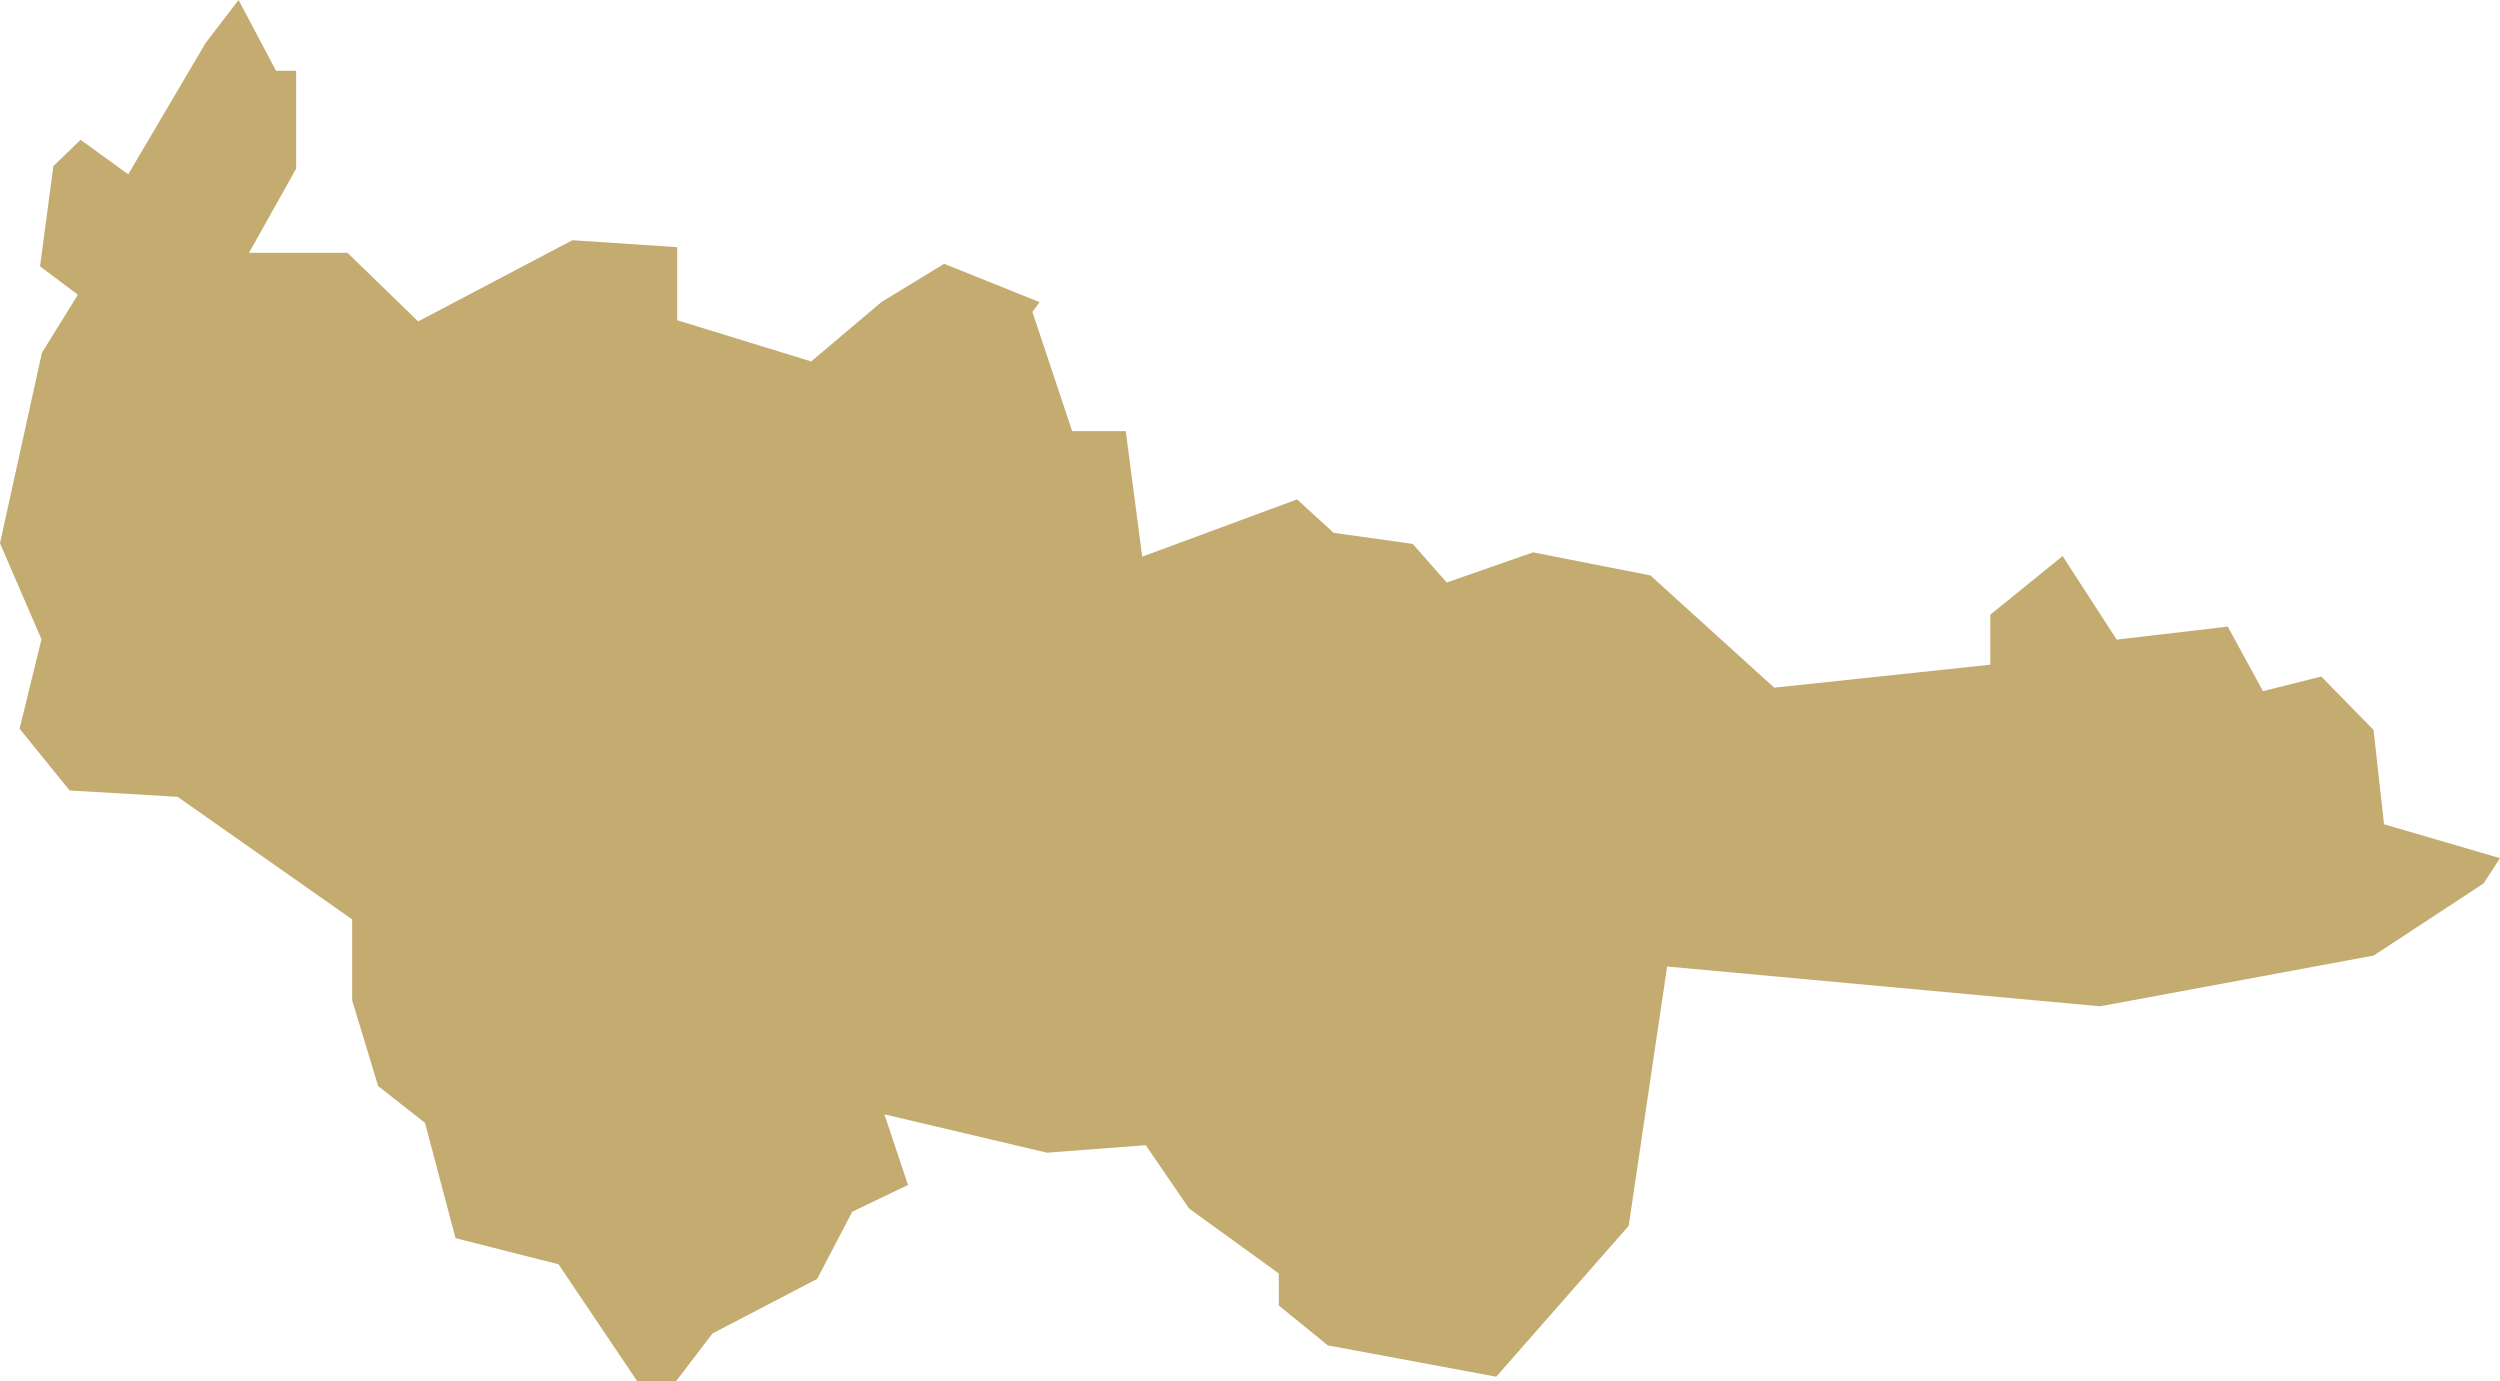 <?xml version="1.0" encoding="UTF-8"?> <svg xmlns="http://www.w3.org/2000/svg" id="Layer_2" viewBox="0 0 295.96 163.49"><defs><style>.cls-1{fill:#c4ab70;}</style></defs><g id="Layer_1-2"><polygon class="cls-1" points="157.19 159.27 177.13 162.98 192.81 145.12 197.36 114.42 248.62 119.13 281.01 113.12 294.02 104.58 295.96 101.59 282.23 97.58 280.99 86.41 274.8 80.09 267.9 81.82 263.73 74.18 250.58 75.72 244.18 65.83 235.62 72.77 235.62 78.69 210.04 81.41 195.38 68.12 181.49 65.39 171.27 68.96 167.24 64.39 157.89 63.08 153.55 59.12 135.22 65.9 133.27 51.04 126.93 51.04 122.22 36.93 123.07 35.77 111.77 31.23 104.36 35.75 96.03 42.79 80.17 37.91 80.17 29.26 67.76 28.44 49.5 38.05 41.14 29.93 29.48 29.93 35.06 19.96 35.06 8.38 32.68 8.38 28.24 0 24.34 5.09 15.18 20.64 9.54 16.55 6.32 19.66 4.74 31.53 9.22 34.89 4.96 41.77 0 64.31 4.91 75.68 2.32 86.27 8.24 93.58 21.02 94.33 41.69 108.84 41.69 118.43 44.77 128.58 50.31 132.92 53.93 146.58 66.12 149.67 75.42 163.49 80.05 163.49 84.35 157.86 96.74 151.4 100.89 143.45 107.49 140.28 104.7 131.92 123.95 136.46 135.64 135.57 140.77 143.07 151.39 150.76 151.39 154.55 157.19 159.27"></polygon></g></svg> 